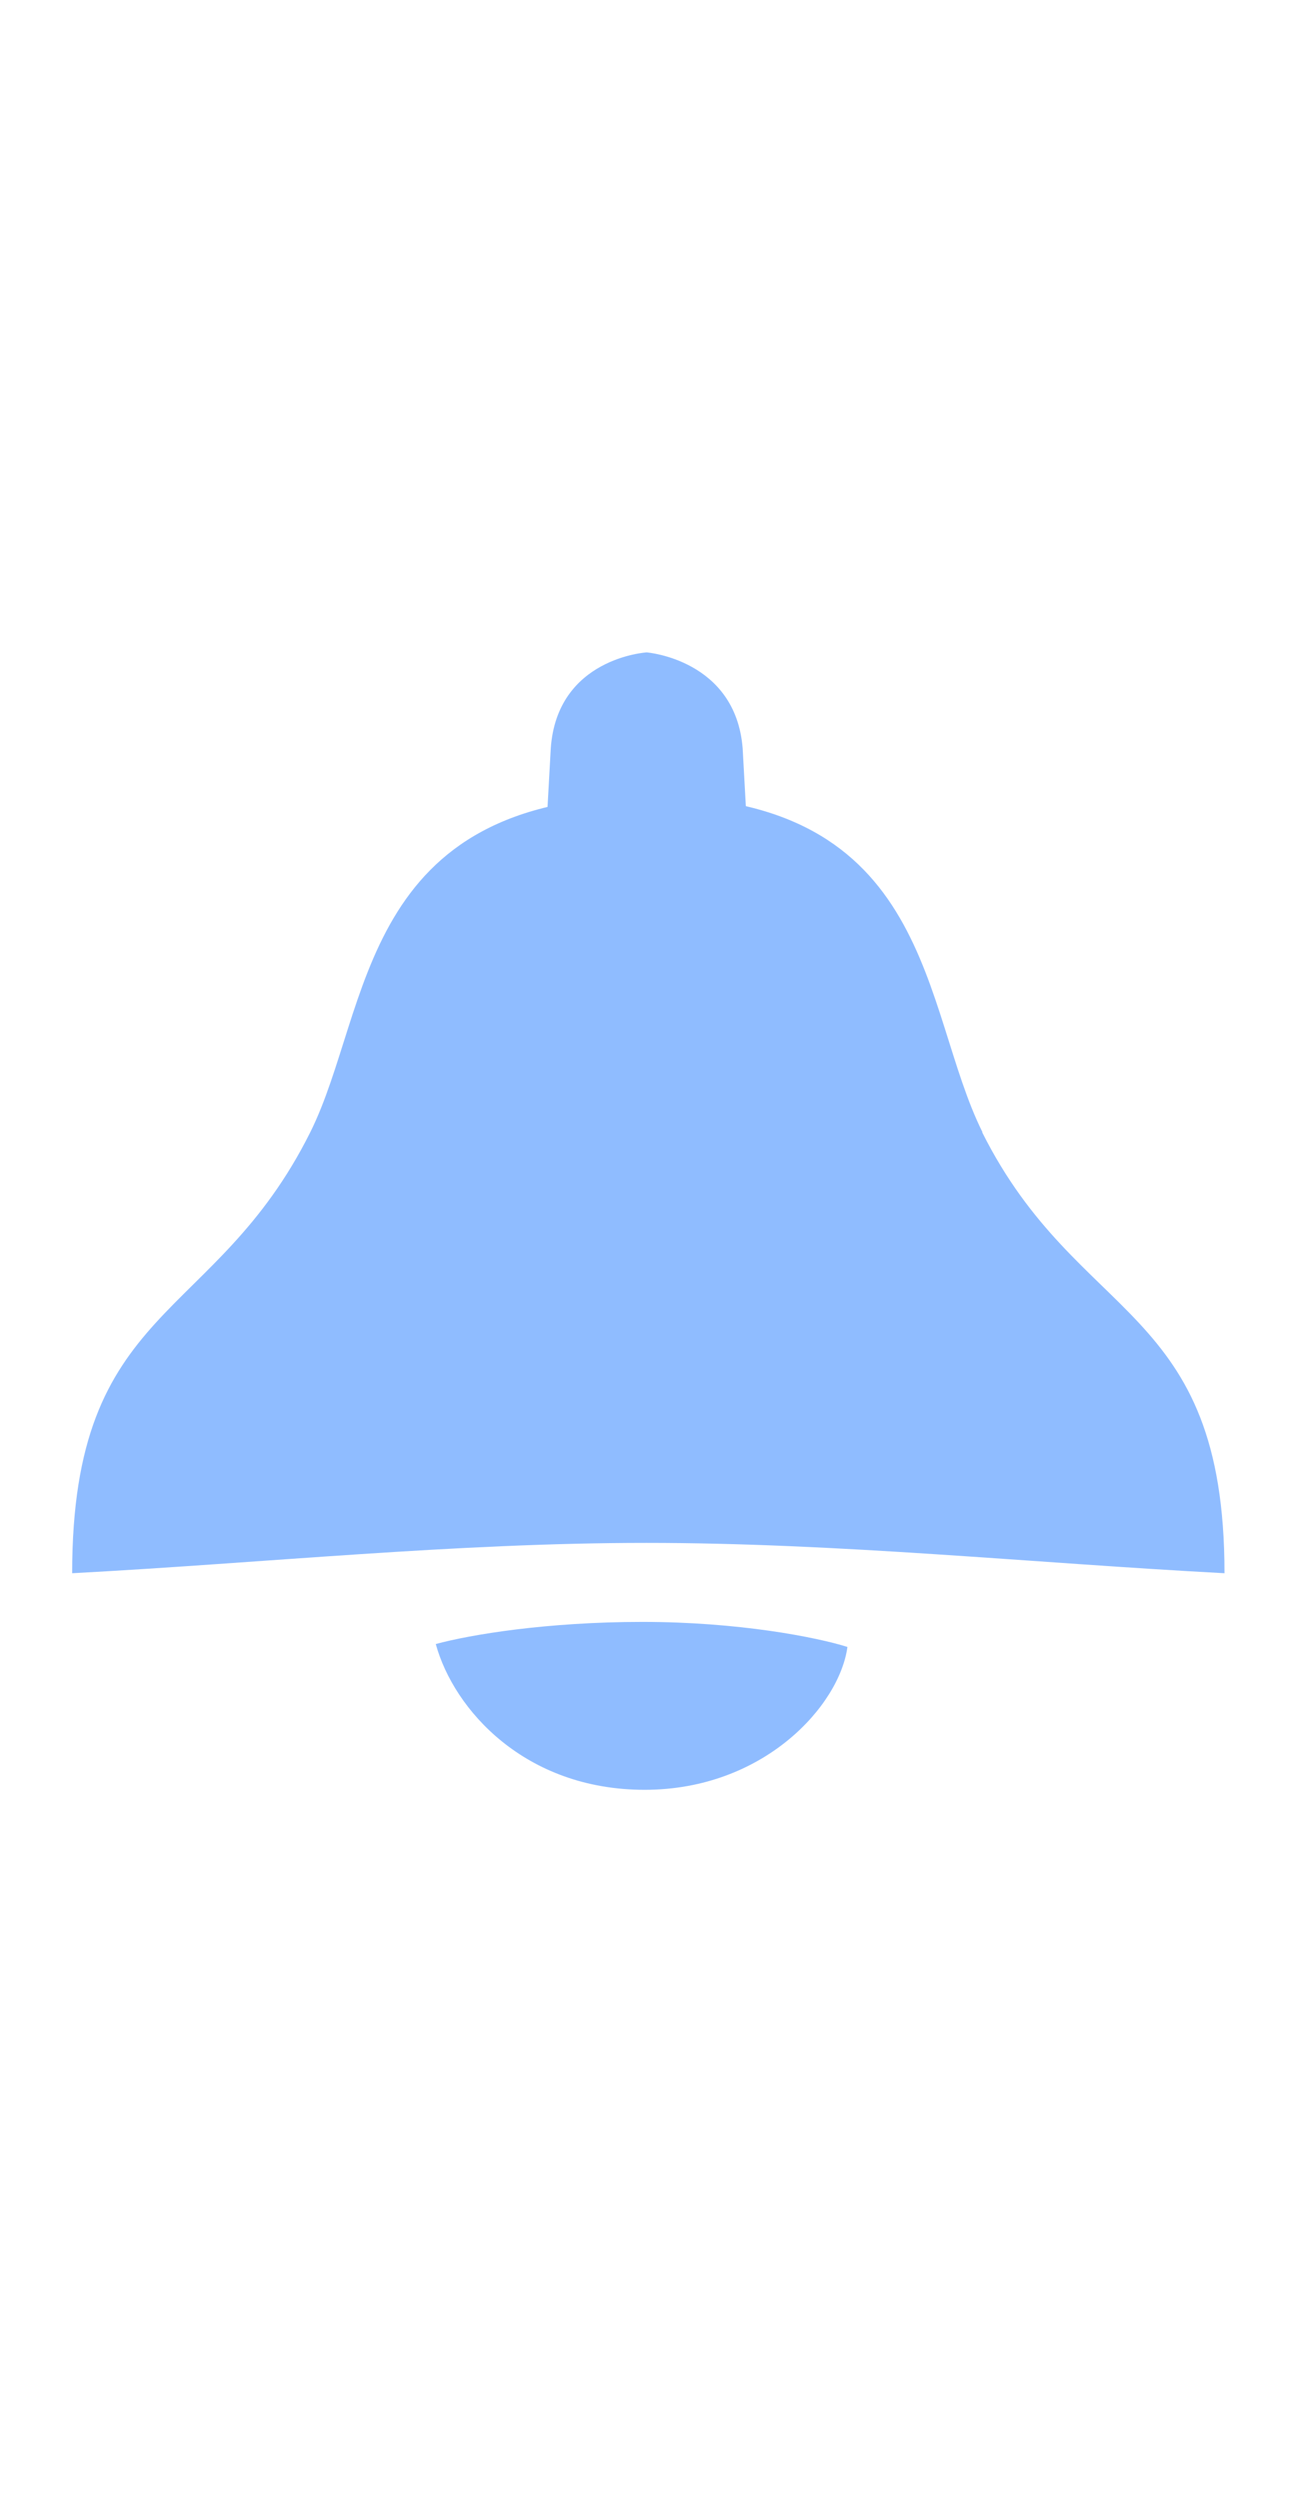 <svg width="142" height="272" viewBox="0 0 142 272" fill="none" xmlns="http://www.w3.org/2000/svg">
<g clip-path="url(#clip0_2767_12535)">
<path d="M47.421 178.891C49.378 186.029 57.131 194.742 70.142 194.742C83.153 194.742 91.366 185.53 92.21 179.198C88.795 178.123 80.313 176.473 69.912 176.473C59.511 176.473 51.182 177.854 47.382 178.891H47.421Z" fill="#8FBCFF"/>
<path d="M106.911 123.201C100.195 109.73 101.692 86.625 70.642 86.625C38.978 86.625 40.437 109.807 33.759 123.201C23.319 144.119 7.852 141.739 7.852 171.177C28.692 170.064 49.456 167.876 70.335 167.876C91.214 167.876 112.285 170.064 133.24 171.177C133.24 141.777 117.351 144.119 106.873 123.201H106.911Z" fill="#8FBCFF"/>
<path d="M70.37 102.303C64.613 102.303 59.355 97.62 59.355 91.863L59.931 81.424C60.622 71.56 70.37 70.984 70.37 70.984C70.37 70.984 80.042 71.752 80.81 81.424L81.385 91.863C81.385 97.62 76.127 102.303 70.37 102.303Z" fill="#8FBCFF"/>
</g>
<defs>
<clipPath id="clip0_2767_12535">
<rect width="140.739" height="131.356" fill="white" transform="translate(0.851 70.242)"/>
</clipPath>
</defs>
</svg>
